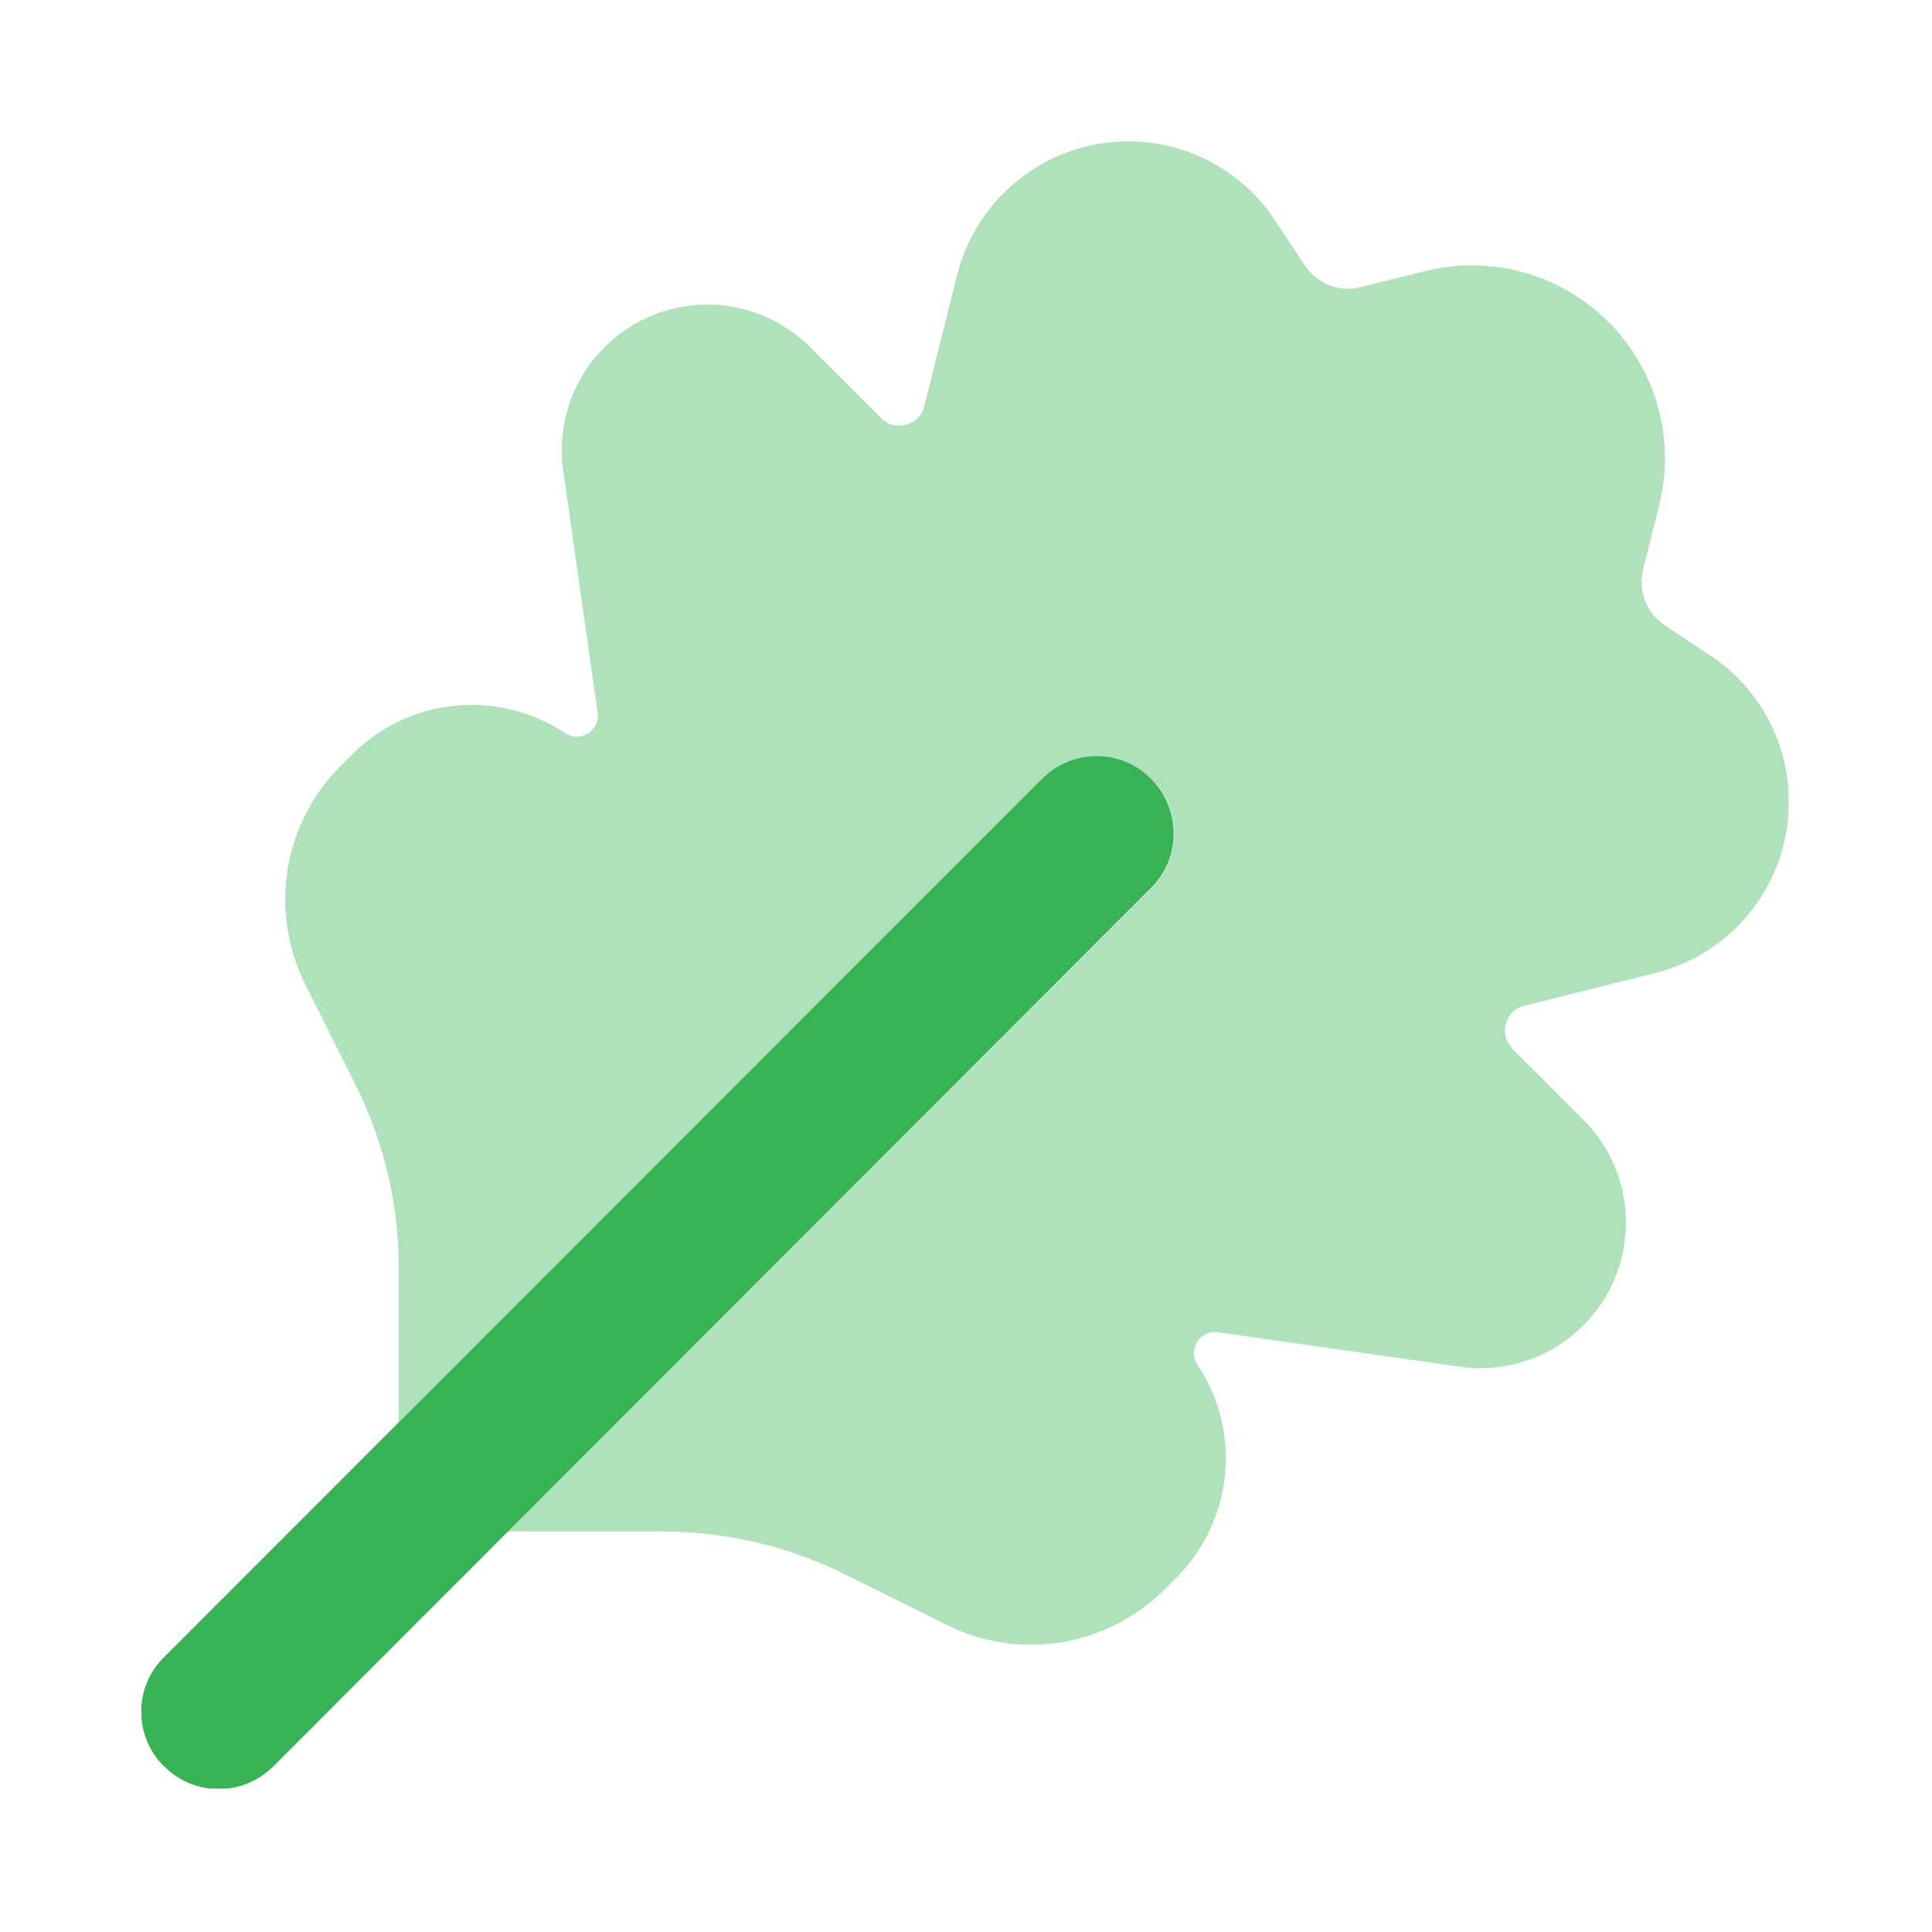 <svg version="1.0" preserveAspectRatio="xMidYMid meet" height="750" viewBox="0 0 562.5 562.5" zoomAndPan="magnify" width="750" xmlns:xlink="http://www.w3.org/1999/xlink" xmlns="http://www.w3.org/2000/svg"><defs><filter id="16bd04d3ae" height="100%" width="100%" y="0%" x="0%"><feColorMatrix color-interpolation-filters="sRGB" values="0 0 0 0 1 0 0 0 0 1 0 0 0 0 1 0 0 0 1 0"></feColorMatrix></filter><clipPath id="986deae308"><path clip-rule="nonzero" d="M 82 41.164 L 520.738 41.164 L 520.738 480 L 82 480 Z M 82 41.164"></path></clipPath><mask id="ed2d3e2440"><g filter="url(#16bd04d3ae)"><rect fill-opacity="0.4" height="675" y="-56.25" fill="#000000" width="675" x="-56.25"></rect></g></mask><clipPath id="78db9ad9a4"><path clip-rule="nonzero" d="M 1 0.164 L 438.738 0.164 L 438.738 438 L 1 438 Z M 1 0.164"></path></clipPath><clipPath id="e90dcb0e9f"><rect height="439" y="0" width="439" x="0"></rect></clipPath><clipPath id="3d237f0830"><path clip-rule="nonzero" d="M 41.164 220 L 342 220 L 342 520.738 L 41.164 520.738 Z M 41.164 220"></path></clipPath></defs><g clip-path="url(#986deae308)"><g mask="url(#ed2d3e2440)"><g transform="matrix(1, 0, 0, 1, 82, 41)"><g clip-path="url(#e90dcb0e9f)"><g clip-path="url(#78db9ad9a4)"><path fill-rule="nonzero" fill-opacity="1" d="M 400.047 242.246 L 361.824 251.801 C 356.203 253.207 354.234 260.234 358.355 264.355 L 378.969 284.965 C 395.551 301.551 395.551 328.344 378.969 344.926 C 369.504 354.387 356.203 358.789 342.992 356.918 L 272.633 346.891 C 267.387 346.145 263.734 351.953 266.637 356.355 C 279.66 375.84 277.039 401.793 260.457 418.375 L 257.082 421.746 C 240.312 438.516 214.738 442.637 193.562 432.051 L 164.336 417.531 C 147.66 409.191 129.297 404.883 110.746 404.883 L 65.871 404.883 L 253.242 217.605 C 262.047 208.801 262.047 194.562 253.242 185.848 C 244.434 177.137 230.195 177.043 221.48 185.848 L 34.113 373.125 L 34.113 328.344 C 34.113 309.699 29.805 291.336 21.465 274.754 L 6.852 245.523 C -3.738 224.352 0.387 198.777 17.156 182.008 L 20.527 178.633 C 37.109 162.051 63.062 159.523 82.547 172.449 C 86.949 175.355 92.758 171.703 92.008 166.457 L 81.984 96.098 C 80.113 82.887 84.516 69.586 93.977 60.121 C 110.559 43.539 137.352 43.539 153.934 60.121 L 174.547 80.734 C 178.668 84.855 185.695 82.887 187.102 77.266 L 196.656 39.043 C 202.465 16.184 222.98 0.164 246.496 0.164 C 263.641 0.164 279.66 8.691 289.121 23.023 L 298.023 36.422 C 301.582 41.668 307.953 44.195 314.137 42.605 L 332.969 37.918 C 352.078 33.141 372.316 38.762 386.273 52.723 C 400.234 66.68 405.855 86.918 401.078 106.027 L 396.391 124.859 C 394.895 131.043 397.328 137.414 402.574 140.973 L 415.973 149.871 C 430.305 159.336 438.832 175.355 438.832 192.5 C 438.832 216.016 422.812 236.531 400.047 242.246 Z M 400.047 242.246" fill="#37b355"></path></g></g></g></g></g><g clip-path="url(#3d237f0830)"><path fill-rule="nonzero" fill-opacity="1" d="M 47.723 514.273 C 38.914 505.469 38.914 491.227 47.723 482.516 L 303.391 226.754 C 312.195 217.949 326.434 217.949 335.148 226.754 C 343.859 235.562 343.953 249.801 335.148 258.512 L 79.574 514.273 C 70.77 523.082 56.527 523.082 47.816 514.273 Z M 47.723 514.273" fill="#37b355"></path></g></svg>